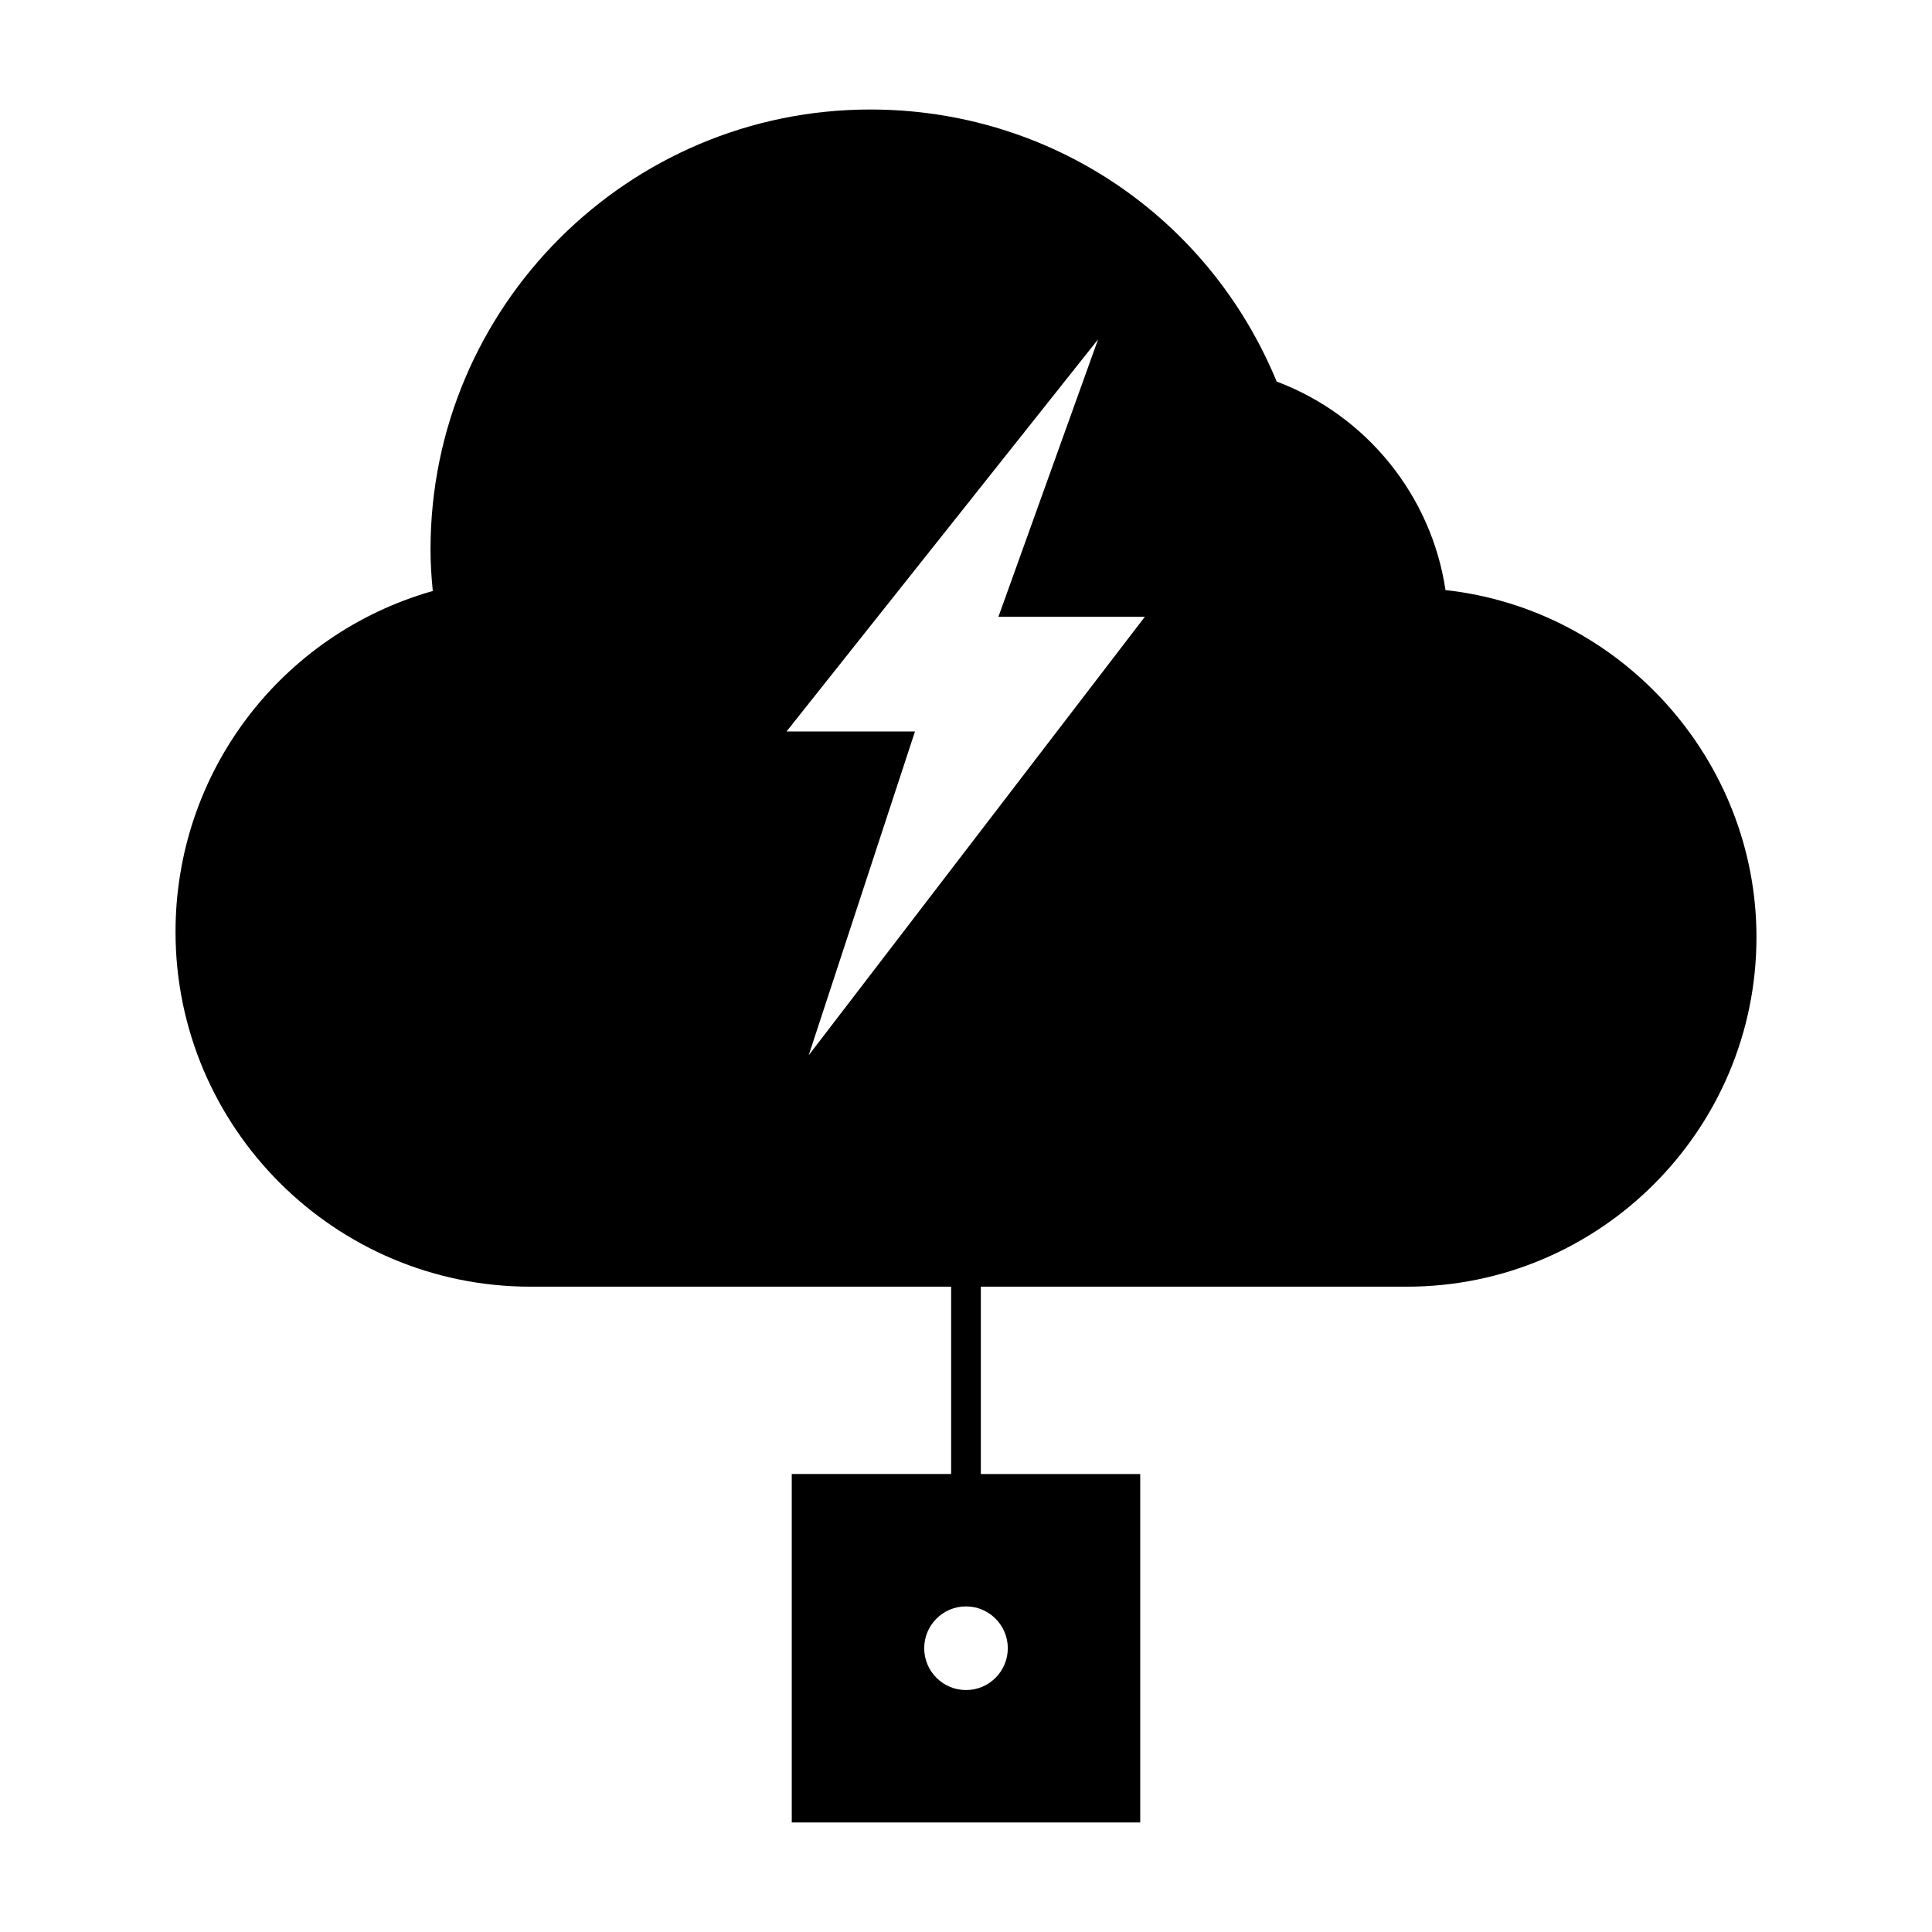 <?xml version="1.0" encoding="UTF-8"?>
<!-- The Best Svg Icon site in the world: iconSvg.co, Visit us! https://iconsvg.co -->
<svg fill="#000000" width="800px" height="800px" version="1.1" viewBox="144 144 512 512" xmlns="http://www.w3.org/2000/svg">
 <path d="m284.56 484.98h111.5v49.645h-42.234v92.348h92.344v-92.344h-42.238v-49.645h112.92c51.074 0 92.629-41.555 92.629-92.629 0-47.062-35.945-86.859-82.41-91.98-3.723-25.012-20.914-46.312-44.738-55.258-18.109-43.863-60.172-72.098-107.68-72.098-64.273 0-116.56 52.285-116.56 116.56 0 3.469 0.195 7.039 0.598 11.035-40.32 11.484-68.176 48.145-68.176 90.328 0 51.855 42.184 94.039 94.039 94.039zm126.52 95.82c0 6.113-4.969 11.082-11.078 11.082s-11.078-4.969-11.078-11.082c0-6.117 4.969-11.086 11.078-11.086 6.106 0 11.078 4.977 11.078 11.086zm23.93-346.88-26.418 73.535h38.805l-89.086 116.21 28.168-85.809h-34.043z"/>
</svg>